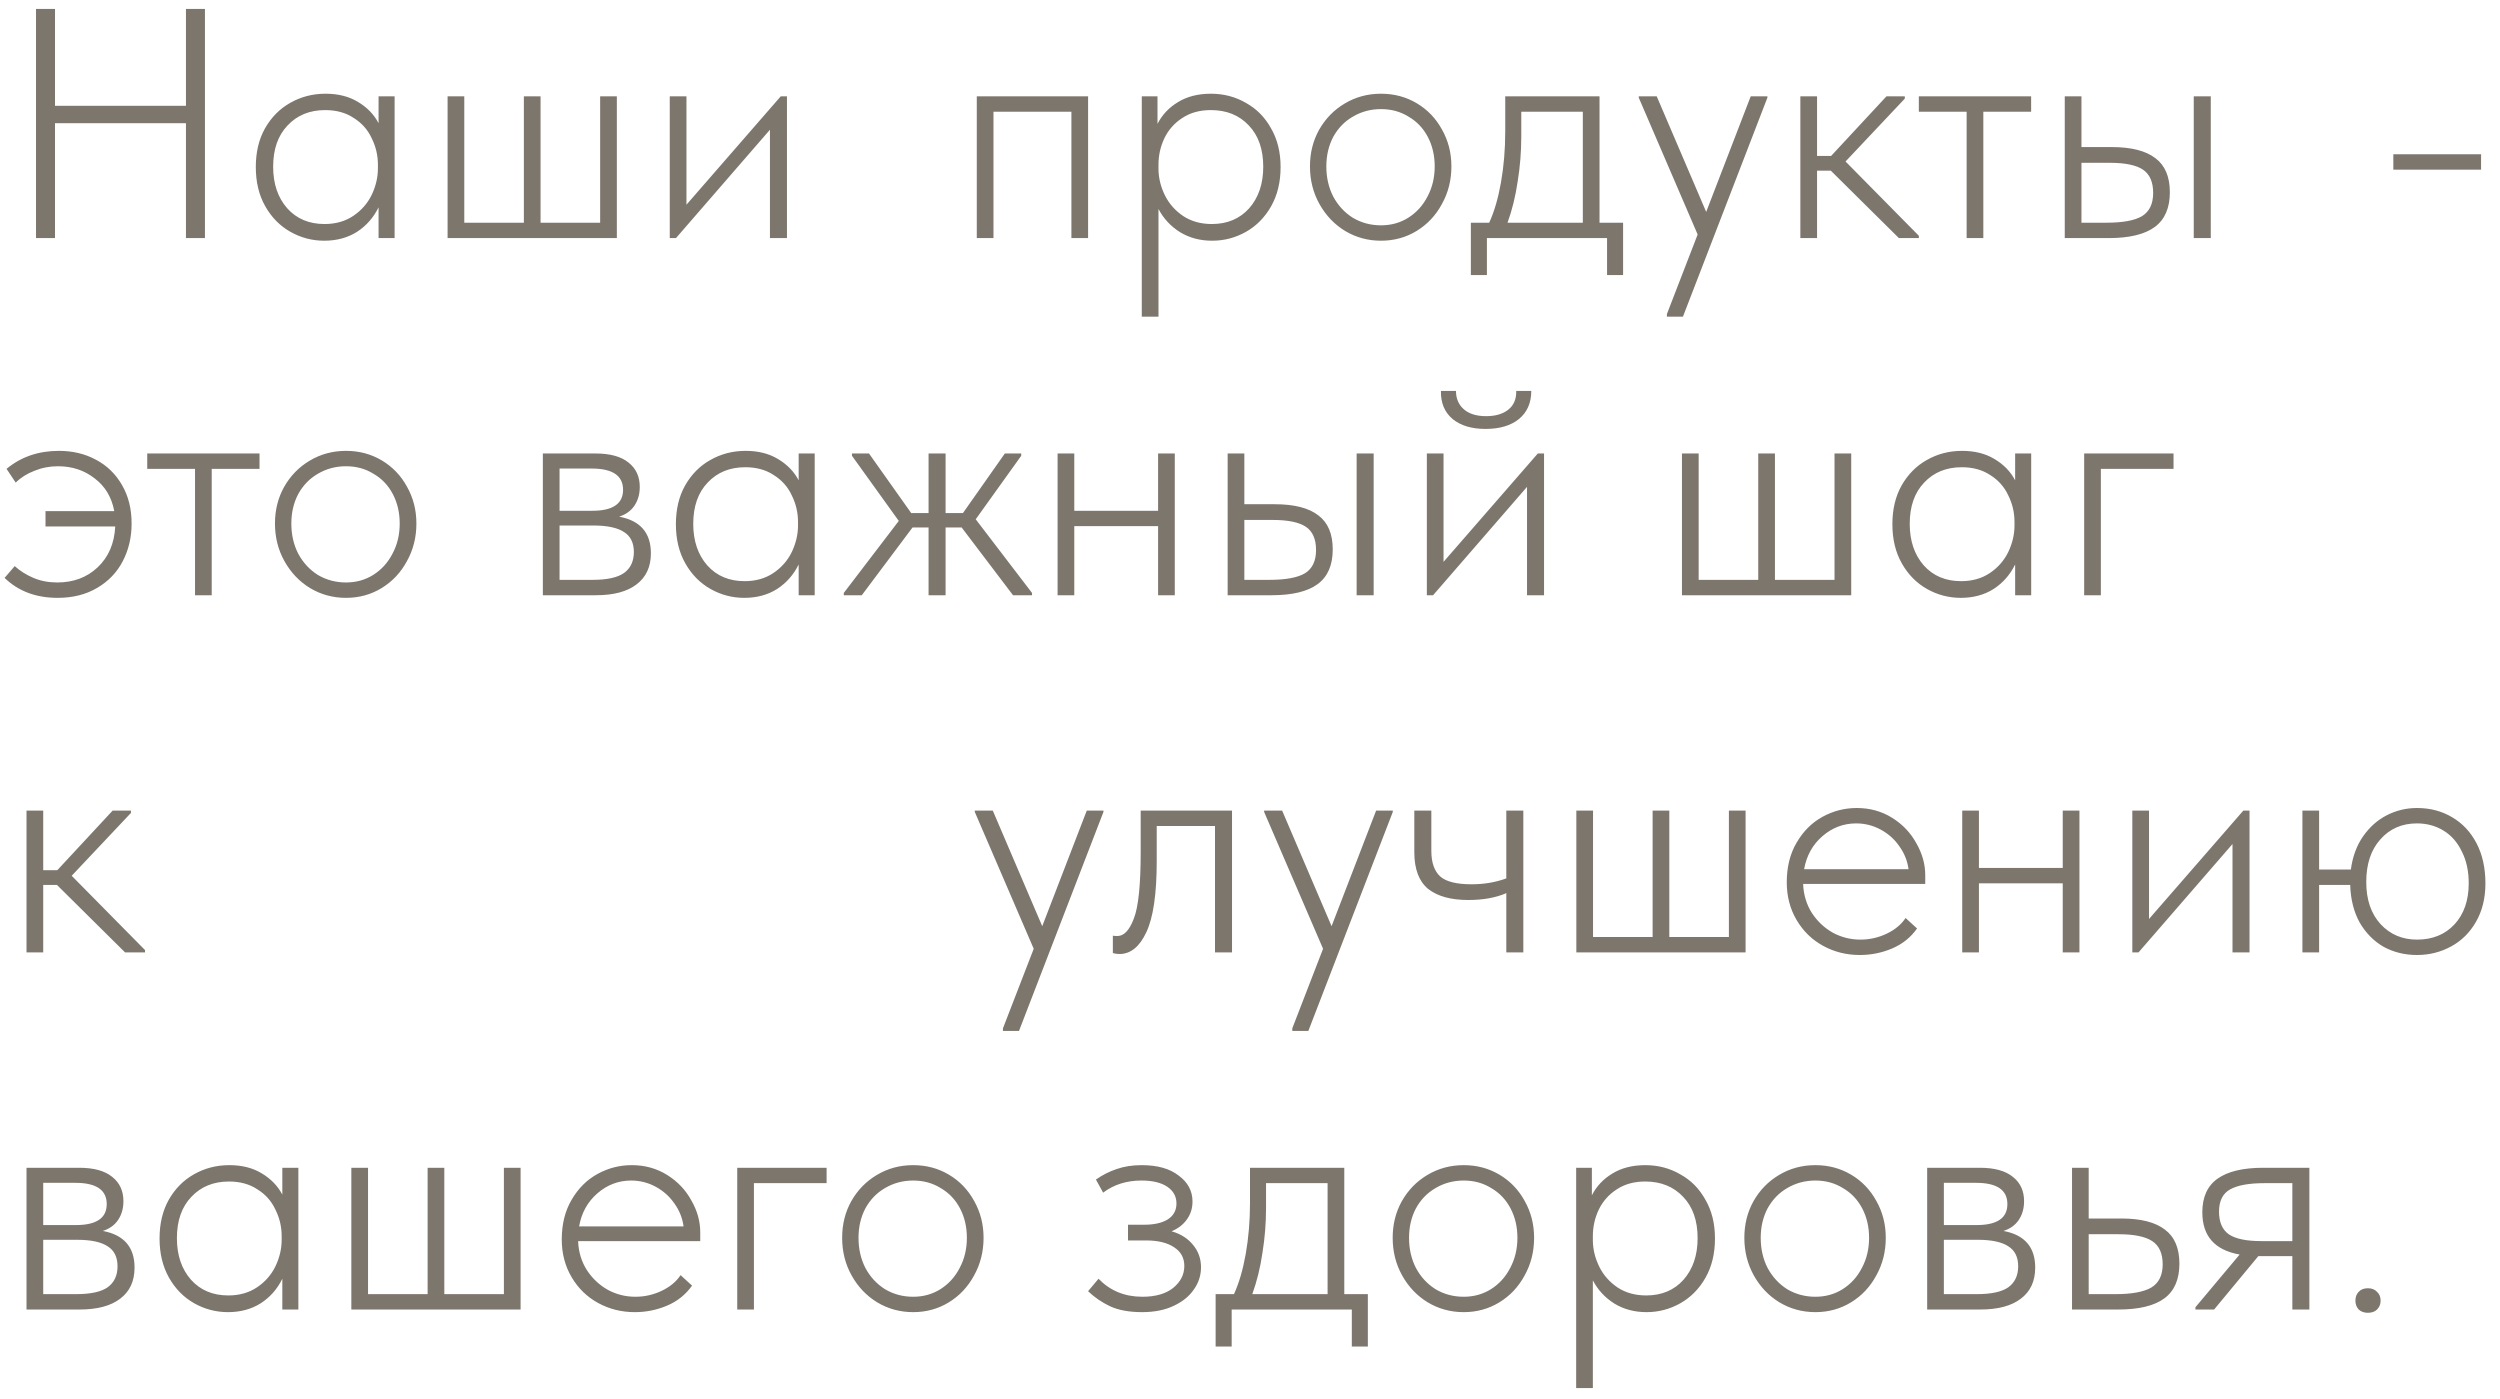 <?xml version="1.0" encoding="UTF-8"?> <svg xmlns="http://www.w3.org/2000/svg" width="84" height="47" viewBox="0 0 84 47" fill="none"> <path d="M6.248 3.556V0.3H6.886V8H6.248V4.139H1.848V8H1.21V0.3H1.848V3.556H6.248ZM12.72 3.237H13.259V8H12.72V6.966C12.551 7.311 12.309 7.586 11.994 7.791C11.678 7.989 11.312 8.088 10.894 8.088C10.49 8.088 10.113 7.989 9.761 7.791C9.409 7.593 9.126 7.307 8.914 6.933C8.701 6.559 8.595 6.119 8.595 5.613C8.595 5.114 8.697 4.682 8.903 4.315C9.115 3.941 9.398 3.655 9.75 3.457C10.109 3.252 10.505 3.149 10.938 3.149C11.363 3.149 11.726 3.241 12.027 3.424C12.335 3.607 12.566 3.846 12.72 4.139V3.237ZM12.698 5.657V5.536C12.698 5.221 12.628 4.924 12.489 4.645C12.357 4.359 12.155 4.132 11.884 3.963C11.62 3.787 11.301 3.699 10.927 3.699C10.406 3.699 9.984 3.871 9.662 4.216C9.339 4.553 9.178 5.015 9.178 5.602C9.178 6.174 9.335 6.64 9.651 6.999C9.966 7.351 10.384 7.527 10.905 7.527C11.279 7.527 11.601 7.435 11.873 7.252C12.144 7.069 12.349 6.834 12.489 6.548C12.628 6.255 12.698 5.958 12.698 5.657ZM18.163 7.483H20.165V3.237H20.726V8H15.039V3.237H15.6V7.483H17.602V3.237H18.163V7.483ZM23.065 6.878L26.233 3.237H26.442V8H25.87V4.359L22.713 8H22.504V3.237H23.065V6.878ZM33.381 8H32.82V3.237H36.56V8H35.999V3.754H33.381V8ZM43.028 5.613C43.028 6.119 42.921 6.559 42.709 6.933C42.496 7.307 42.214 7.593 41.862 7.791C41.51 7.989 41.132 8.088 40.729 8.088C40.325 8.088 39.966 7.993 39.651 7.802C39.335 7.604 39.093 7.344 38.925 7.021V10.64H38.364V3.237H38.892V4.161C39.046 3.86 39.273 3.618 39.574 3.435C39.882 3.244 40.252 3.149 40.685 3.149C41.117 3.149 41.51 3.252 41.862 3.457C42.221 3.655 42.503 3.941 42.709 4.315C42.921 4.682 43.028 5.114 43.028 5.613ZM42.445 5.602C42.445 5.015 42.283 4.553 41.961 4.216C41.638 3.871 41.213 3.699 40.685 3.699C40.311 3.699 39.992 3.787 39.728 3.963C39.464 4.132 39.262 4.359 39.123 4.645C38.991 4.924 38.925 5.221 38.925 5.536V5.701C38.932 6.002 39.005 6.291 39.145 6.57C39.284 6.849 39.489 7.08 39.761 7.263C40.032 7.439 40.351 7.527 40.718 7.527C41.238 7.527 41.656 7.351 41.972 6.999C42.287 6.64 42.445 6.174 42.445 5.602ZM44.015 5.591C44.015 5.136 44.118 4.726 44.323 4.359C44.536 3.985 44.822 3.692 45.181 3.479C45.548 3.259 45.955 3.149 46.402 3.149C46.842 3.149 47.242 3.255 47.601 3.468C47.96 3.681 48.243 3.974 48.448 4.348C48.661 4.722 48.767 5.136 48.767 5.591C48.767 6.053 48.661 6.475 48.448 6.856C48.243 7.237 47.96 7.538 47.601 7.758C47.242 7.978 46.842 8.088 46.402 8.088C45.962 8.088 45.559 7.978 45.192 7.758C44.833 7.538 44.547 7.237 44.334 6.856C44.121 6.475 44.015 6.053 44.015 5.591ZM48.206 5.591C48.206 5.224 48.129 4.894 47.975 4.601C47.821 4.308 47.605 4.08 47.326 3.919C47.055 3.75 46.747 3.666 46.402 3.666C46.057 3.666 45.742 3.75 45.456 3.919C45.177 4.08 44.957 4.308 44.796 4.601C44.642 4.894 44.565 5.224 44.565 5.591C44.565 5.965 44.642 6.302 44.796 6.603C44.957 6.904 45.177 7.142 45.456 7.318C45.742 7.487 46.057 7.571 46.402 7.571C46.739 7.571 47.044 7.487 47.315 7.318C47.594 7.142 47.81 6.904 47.964 6.603C48.125 6.302 48.206 5.965 48.206 5.591ZM53.744 7.483H54.536V9.243H53.997V8H49.96V9.243H49.421V7.483H50.037C50.206 7.116 50.338 6.665 50.433 6.13C50.528 5.587 50.576 5.015 50.576 4.414V3.237H53.744V7.483ZM51.115 4.59C51.115 5.096 51.075 5.598 50.994 6.097C50.921 6.596 50.807 7.058 50.653 7.483H53.183V3.754H51.115V4.59ZM57.328 7.12L58.824 3.237H59.385V3.281L56.547 10.64H56.008V10.552L57.041 7.879L55.062 3.281V3.237H55.666L57.328 7.12ZM64.001 3.314L62.01 5.426L64.474 7.923V8H63.803L61.515 5.734H61.053V8H60.492V3.237H61.053V5.239H61.526L63.385 3.237H64.001V3.314ZM66.64 8H66.079V3.754H64.473V3.237H68.246V3.754H66.64V8ZM70.96 4.942C71.612 4.942 72.1 5.067 72.423 5.316C72.746 5.558 72.907 5.939 72.907 6.46C72.907 6.988 72.738 7.377 72.401 7.626C72.064 7.875 71.546 8 70.85 8H69.376V3.237H69.937V4.942H70.96ZM74.282 8H73.71V3.237H74.282V8ZM70.773 7.483C71.323 7.483 71.722 7.41 71.972 7.263C72.221 7.109 72.346 6.849 72.346 6.482C72.346 6.115 72.232 5.855 72.005 5.701C71.778 5.547 71.403 5.47 70.883 5.47H69.937V7.483H70.773ZM80.416 5.184H83.364V5.701H80.416V5.184ZM4.422 17.591C4.422 18.053 4.323 18.475 4.125 18.856C3.927 19.237 3.637 19.538 3.256 19.758C2.882 19.978 2.442 20.088 1.936 20.088C1.21 20.088 0.616 19.864 0.154 19.417L0.495 19.021C0.671 19.182 0.88 19.314 1.122 19.417C1.364 19.52 1.632 19.571 1.925 19.571C2.468 19.571 2.919 19.402 3.278 19.065C3.645 18.72 3.843 18.262 3.872 17.69H1.529V17.173H3.839C3.751 16.704 3.531 16.337 3.179 16.073C2.834 15.802 2.424 15.666 1.947 15.666C1.668 15.666 1.404 15.717 1.155 15.82C0.906 15.915 0.697 16.047 0.528 16.216L0.22 15.754C0.704 15.351 1.291 15.149 1.98 15.149C2.442 15.149 2.856 15.248 3.223 15.446C3.597 15.644 3.89 15.93 4.103 16.304C4.316 16.671 4.422 17.1 4.422 17.591ZM7.114 20H6.553V15.754H4.947V15.237H8.72V15.754H7.114V20ZM9.239 17.591C9.239 17.136 9.342 16.726 9.547 16.359C9.76 15.985 10.046 15.692 10.405 15.479C10.772 15.259 11.179 15.149 11.626 15.149C12.066 15.149 12.466 15.255 12.825 15.468C13.184 15.681 13.467 15.974 13.672 16.348C13.885 16.722 13.991 17.136 13.991 17.591C13.991 18.053 13.885 18.475 13.672 18.856C13.467 19.237 13.184 19.538 12.825 19.758C12.466 19.978 12.066 20.088 11.626 20.088C11.186 20.088 10.783 19.978 10.416 19.758C10.057 19.538 9.771 19.237 9.558 18.856C9.345 18.475 9.239 18.053 9.239 17.591ZM13.43 17.591C13.43 17.224 13.353 16.894 13.199 16.601C13.045 16.308 12.829 16.08 12.55 15.919C12.279 15.75 11.971 15.666 11.626 15.666C11.281 15.666 10.966 15.75 10.68 15.919C10.402 16.08 10.181 16.308 10.02 16.601C9.866 16.894 9.789 17.224 9.789 17.591C9.789 17.965 9.866 18.302 10.02 18.603C10.181 18.904 10.402 19.142 10.68 19.318C10.966 19.487 11.281 19.571 11.626 19.571C11.963 19.571 12.268 19.487 12.539 19.318C12.818 19.142 13.034 18.904 13.188 18.603C13.35 18.302 13.43 17.965 13.43 17.591ZM21.87 18.592C21.87 19.047 21.708 19.395 21.386 19.637C21.07 19.879 20.616 20 20.022 20H18.24V15.237H20.011C20.502 15.237 20.872 15.34 21.122 15.545C21.371 15.743 21.496 16.014 21.496 16.359C21.496 16.601 21.437 16.81 21.32 16.986C21.202 17.162 21.03 17.287 20.803 17.36C21.514 17.492 21.87 17.903 21.87 18.592ZM19.879 15.743H18.801V17.162H19.901C20.59 17.162 20.935 16.927 20.935 16.458C20.935 15.981 20.583 15.743 19.879 15.743ZM19.912 19.483C20.396 19.483 20.748 19.406 20.968 19.252C21.188 19.091 21.298 18.856 21.298 18.548C21.298 18.24 21.188 18.016 20.968 17.877C20.748 17.73 20.403 17.657 19.934 17.657H18.801V19.483H19.912ZM26.835 15.237H27.374V20H26.835V18.966C26.666 19.311 26.424 19.586 26.109 19.791C25.794 19.989 25.427 20.088 25.009 20.088C24.605 20.088 24.228 19.989 23.876 19.791C23.524 19.593 23.241 19.307 23.029 18.933C22.816 18.559 22.71 18.119 22.71 17.613C22.71 17.114 22.812 16.682 23.018 16.315C23.23 15.941 23.513 15.655 23.865 15.457C24.224 15.252 24.62 15.149 25.053 15.149C25.478 15.149 25.841 15.241 26.142 15.424C26.45 15.607 26.681 15.846 26.835 16.139V15.237ZM26.813 17.657V17.536C26.813 17.221 26.743 16.924 26.604 16.645C26.472 16.359 26.27 16.132 25.999 15.963C25.735 15.787 25.416 15.699 25.042 15.699C24.521 15.699 24.099 15.871 23.777 16.216C23.454 16.553 23.293 17.015 23.293 17.602C23.293 18.174 23.451 18.64 23.766 18.999C24.081 19.351 24.499 19.527 25.02 19.527C25.394 19.527 25.716 19.435 25.988 19.252C26.259 19.069 26.465 18.834 26.604 18.548C26.743 18.255 26.813 17.958 26.813 17.657ZM34.313 15.314L32.784 17.448L34.676 19.923V20H34.038L32.311 17.723H31.772V20H31.2V17.723H30.661L28.956 20H28.351V19.923L30.199 17.503L28.626 15.314V15.237H29.198L30.617 17.239H31.2V15.237H31.772V17.239H32.355L33.763 15.237H34.313V15.314ZM38.912 15.237H39.473V20H38.912V17.679H36.096V20H35.535V15.237H36.096V17.162H38.912V15.237ZM42.833 16.942C43.486 16.942 43.974 17.067 44.296 17.316C44.619 17.558 44.78 17.939 44.78 18.46C44.78 18.988 44.612 19.377 44.274 19.626C43.937 19.875 43.42 20 42.723 20H41.249V15.237H41.81V16.942H42.833ZM46.155 20H45.583V15.237H46.155V20ZM42.646 19.483C43.196 19.483 43.596 19.41 43.845 19.263C44.095 19.109 44.219 18.849 44.219 18.482C44.219 18.115 44.106 17.855 43.878 17.701C43.651 17.547 43.277 17.47 42.756 17.47H41.81V19.483H42.646ZM48.503 18.878L51.671 15.237H51.88V20H51.308V16.359L48.151 20H47.942V15.237H48.503V18.878ZM48.415 13.136H48.921C48.921 13.393 49.009 13.598 49.185 13.752C49.361 13.906 49.61 13.983 49.933 13.983C50.248 13.983 50.497 13.91 50.681 13.763C50.864 13.616 50.952 13.407 50.945 13.136H51.451C51.451 13.539 51.311 13.855 51.033 14.082C50.761 14.302 50.387 14.412 49.911 14.412C49.449 14.412 49.082 14.302 48.811 14.082C48.539 13.855 48.407 13.539 48.415 13.136ZM59.638 19.483H61.64V15.237H62.201V20H56.514V15.237H57.075V19.483H59.077V15.237H59.638V19.483ZM67.709 15.237H68.248V20H67.709V18.966C67.54 19.311 67.298 19.586 66.983 19.791C66.668 19.989 66.301 20.088 65.883 20.088C65.48 20.088 65.102 19.989 64.75 19.791C64.398 19.593 64.115 19.307 63.903 18.933C63.69 18.559 63.584 18.119 63.584 17.613C63.584 17.114 63.687 16.682 63.892 16.315C64.105 15.941 64.387 15.655 64.739 15.457C65.098 15.252 65.494 15.149 65.927 15.149C66.352 15.149 66.715 15.241 67.016 15.424C67.324 15.607 67.555 15.846 67.709 16.139V15.237ZM67.687 17.657V17.536C67.687 17.221 67.617 16.924 67.478 16.645C67.346 16.359 67.144 16.132 66.873 15.963C66.609 15.787 66.29 15.699 65.916 15.699C65.395 15.699 64.974 15.871 64.651 16.216C64.328 16.553 64.167 17.015 64.167 17.602C64.167 18.174 64.325 18.64 64.64 18.999C64.955 19.351 65.373 19.527 65.894 19.527C66.268 19.527 66.591 19.435 66.862 19.252C67.133 19.069 67.338 18.834 67.478 18.548C67.617 18.255 67.687 17.958 67.687 17.657ZM70.589 20H70.028V15.237H73.031V15.754H70.589V20ZM4.4 27.314L2.409 29.426L4.873 31.923V32H4.202L1.914 29.734H1.452V32H0.891V27.237H1.452V29.239H1.925L3.784 27.237H4.4V27.314ZM35.019 31.12L36.515 27.237H37.076V27.281L34.238 34.64H33.699V34.552L34.733 31.879L32.753 27.281V27.237H33.358L35.019 31.12ZM37.392 32.022V31.439C37.421 31.446 37.473 31.45 37.546 31.45C37.766 31.45 37.949 31.256 38.096 30.867C38.25 30.478 38.327 29.734 38.327 28.634V27.237H41.396V32H40.824V27.754H38.866V28.931C38.866 30.038 38.749 30.838 38.514 31.329C38.287 31.813 37.986 32.055 37.612 32.055C37.531 32.055 37.458 32.044 37.392 32.022ZM44.741 31.12L46.237 27.237H46.798V27.281L43.96 34.64H43.421V34.552L44.455 31.879L42.475 27.281V27.237H43.08L44.741 31.12ZM50.612 27.237H51.184V32H50.612V30.009C50.26 30.163 49.834 30.24 49.336 30.24C48.749 30.24 48.298 30.115 47.983 29.866C47.675 29.609 47.521 29.199 47.521 28.634V27.237H48.093V28.59C48.093 28.979 48.192 29.265 48.39 29.448C48.588 29.624 48.94 29.712 49.446 29.712C49.864 29.712 50.252 29.646 50.612 29.514V27.237ZM56.089 31.483H58.091V27.237H58.652V32H52.965V27.237H53.526V31.483H55.528V27.237H56.089V31.483ZM64.688 29.701H60.585C60.6 30.068 60.699 30.394 60.882 30.68C61.065 30.959 61.3 31.179 61.586 31.34C61.872 31.494 62.18 31.571 62.51 31.571C62.818 31.571 63.111 31.505 63.39 31.373C63.669 31.241 63.881 31.065 64.028 30.845L64.413 31.197C64.2 31.498 63.922 31.721 63.577 31.868C63.232 32.015 62.869 32.088 62.488 32.088C62.041 32.088 61.63 31.985 61.256 31.78C60.882 31.575 60.585 31.285 60.365 30.911C60.145 30.537 60.035 30.115 60.035 29.646C60.035 29.133 60.145 28.689 60.365 28.315C60.585 27.934 60.875 27.644 61.234 27.446C61.593 27.248 61.978 27.149 62.389 27.149C62.829 27.149 63.225 27.259 63.577 27.479C63.929 27.699 64.2 27.985 64.391 28.337C64.589 28.682 64.688 29.037 64.688 29.404V29.701ZM60.618 29.206H64.127C64.09 28.927 63.988 28.671 63.819 28.436C63.658 28.201 63.449 28.014 63.192 27.875C62.935 27.736 62.66 27.666 62.367 27.666C61.942 27.666 61.564 27.809 61.234 28.095C60.904 28.381 60.699 28.751 60.618 29.206ZM69.308 27.237H69.869V32H69.308V29.679H66.492V32H65.931V27.237H66.492V29.162H69.308V27.237ZM72.207 30.878L75.375 27.237H75.584V32H75.012V28.359L71.855 32H71.646V27.237H72.207V30.878ZM83.51 29.679C83.51 30.178 83.403 30.61 83.191 30.977C82.985 31.336 82.707 31.611 82.355 31.802C82.003 31.993 81.621 32.088 81.211 32.088C80.8 32.088 80.426 31.996 80.089 31.813C79.759 31.622 79.491 31.351 79.286 30.999C79.088 30.64 78.981 30.218 78.967 29.734H77.922V32H77.361V27.237H77.922V29.217H78.989C79.047 28.784 79.183 28.414 79.396 28.106C79.616 27.791 79.883 27.552 80.199 27.391C80.514 27.23 80.851 27.149 81.211 27.149C81.651 27.149 82.043 27.252 82.388 27.457C82.74 27.662 83.015 27.956 83.213 28.337C83.411 28.718 83.51 29.166 83.51 29.679ZM82.949 29.679C82.949 29.268 82.872 28.913 82.718 28.612C82.571 28.304 82.366 28.069 82.102 27.908C81.838 27.747 81.541 27.666 81.211 27.666C80.705 27.666 80.294 27.846 79.979 28.205C79.663 28.557 79.506 29.034 79.506 29.635C79.506 30.229 79.667 30.702 79.99 31.054C80.312 31.399 80.719 31.571 81.211 31.571C81.731 31.571 82.149 31.402 82.465 31.065C82.787 30.72 82.949 30.258 82.949 29.679ZM4.521 42.592C4.521 43.047 4.36 43.395 4.037 43.637C3.722 43.879 3.267 44 2.673 44H0.891V39.237H2.662C3.153 39.237 3.524 39.34 3.773 39.545C4.022 39.743 4.147 40.014 4.147 40.359C4.147 40.601 4.088 40.81 3.971 40.986C3.854 41.162 3.681 41.287 3.454 41.36C4.165 41.492 4.521 41.903 4.521 42.592ZM2.53 39.743H1.452V41.162H2.552C3.241 41.162 3.586 40.927 3.586 40.458C3.586 39.981 3.234 39.743 2.53 39.743ZM2.563 43.483C3.047 43.483 3.399 43.406 3.619 43.252C3.839 43.091 3.949 42.856 3.949 42.548C3.949 42.24 3.839 42.016 3.619 41.877C3.399 41.73 3.054 41.657 2.585 41.657H1.452V43.483H2.563ZM9.486 39.237H10.025V44H9.486V42.966C9.318 43.311 9.076 43.586 8.76 43.791C8.445 43.989 8.078 44.088 7.66 44.088C7.257 44.088 6.879 43.989 6.527 43.791C6.175 43.593 5.893 43.307 5.68 42.933C5.468 42.559 5.361 42.119 5.361 41.613C5.361 41.114 5.464 40.682 5.669 40.315C5.882 39.941 6.164 39.655 6.516 39.457C6.876 39.252 7.272 39.149 7.704 39.149C8.13 39.149 8.493 39.241 8.793 39.424C9.101 39.607 9.332 39.846 9.486 40.139V39.237ZM9.464 41.657V41.536C9.464 41.221 9.395 40.924 9.255 40.645C9.123 40.359 8.922 40.132 8.65 39.963C8.386 39.787 8.067 39.699 7.693 39.699C7.173 39.699 6.751 39.871 6.428 40.216C6.106 40.553 5.944 41.015 5.944 41.602C5.944 42.174 6.102 42.64 6.417 42.999C6.733 43.351 7.151 43.527 7.671 43.527C8.045 43.527 8.368 43.435 8.639 43.252C8.911 43.069 9.116 42.834 9.255 42.548C9.395 42.255 9.464 41.958 9.464 41.657ZM14.929 43.483H16.931V39.237H17.492V44H11.805V39.237H12.366V43.483H14.368V39.237H14.929V43.483ZM23.528 41.701H19.425C19.439 42.068 19.538 42.394 19.722 42.68C19.905 42.959 20.14 43.179 20.426 43.34C20.712 43.494 21.02 43.571 21.35 43.571C21.658 43.571 21.951 43.505 22.23 43.373C22.509 43.241 22.721 43.065 22.868 42.845L23.253 43.197C23.04 43.498 22.762 43.721 22.417 43.868C22.072 44.015 21.709 44.088 21.328 44.088C20.881 44.088 20.47 43.985 20.096 43.78C19.722 43.575 19.425 43.285 19.205 42.911C18.985 42.537 18.875 42.115 18.875 41.646C18.875 41.133 18.985 40.689 19.205 40.315C19.425 39.934 19.715 39.644 20.074 39.446C20.433 39.248 20.818 39.149 21.229 39.149C21.669 39.149 22.065 39.259 22.417 39.479C22.769 39.699 23.04 39.985 23.231 40.337C23.429 40.682 23.528 41.037 23.528 41.404V41.701ZM19.458 41.206H22.967C22.93 40.927 22.828 40.671 22.659 40.436C22.497 40.201 22.288 40.014 22.032 39.875C21.775 39.736 21.5 39.666 21.207 39.666C20.782 39.666 20.404 39.809 20.074 40.095C19.744 40.381 19.538 40.751 19.458 41.206ZM25.332 44H24.771V39.237H27.774V39.754H25.332V44ZM28.296 41.591C28.296 41.136 28.398 40.726 28.604 40.359C28.816 39.985 29.102 39.692 29.462 39.479C29.828 39.259 30.235 39.149 30.683 39.149C31.123 39.149 31.522 39.255 31.882 39.468C32.241 39.681 32.523 39.974 32.729 40.348C32.941 40.722 33.048 41.136 33.048 41.591C33.048 42.053 32.941 42.475 32.729 42.856C32.523 43.237 32.241 43.538 31.882 43.758C31.522 43.978 31.123 44.088 30.683 44.088C30.243 44.088 29.839 43.978 29.473 43.758C29.113 43.538 28.827 43.237 28.615 42.856C28.402 42.475 28.296 42.053 28.296 41.591ZM32.487 41.591C32.487 41.224 32.41 40.894 32.256 40.601C32.102 40.308 31.885 40.08 31.607 39.919C31.335 39.75 31.027 39.666 30.683 39.666C30.338 39.666 30.023 39.75 29.737 39.919C29.458 40.08 29.238 40.308 29.077 40.601C28.923 40.894 28.846 41.224 28.846 41.591C28.846 41.965 28.923 42.302 29.077 42.603C29.238 42.904 29.458 43.142 29.737 43.318C30.023 43.487 30.338 43.571 30.683 43.571C31.02 43.571 31.324 43.487 31.596 43.318C31.874 43.142 32.091 42.904 32.245 42.603C32.406 42.302 32.487 41.965 32.487 41.591ZM40.354 42.581C40.354 42.852 40.274 43.102 40.112 43.329C39.958 43.556 39.731 43.74 39.43 43.879C39.137 44.018 38.785 44.088 38.374 44.088C37.942 44.088 37.582 44.022 37.296 43.89C37.018 43.758 36.772 43.589 36.559 43.384L36.911 42.966C37.3 43.369 37.791 43.571 38.385 43.571C38.825 43.571 39.17 43.472 39.419 43.274C39.669 43.069 39.793 42.823 39.793 42.537C39.793 42.266 39.68 42.057 39.452 41.91C39.225 41.756 38.91 41.679 38.506 41.679H37.901V41.151H38.44C38.778 41.151 39.042 41.092 39.232 40.975C39.43 40.85 39.529 40.671 39.529 40.436C39.529 40.201 39.427 40.014 39.221 39.875C39.016 39.736 38.726 39.666 38.352 39.666C37.854 39.666 37.425 39.802 37.065 40.073L36.823 39.633C37.043 39.479 37.274 39.362 37.516 39.281C37.766 39.193 38.048 39.149 38.363 39.149C38.891 39.149 39.306 39.266 39.606 39.501C39.914 39.728 40.068 40.018 40.068 40.37C40.068 40.605 40.002 40.81 39.87 40.986C39.746 41.155 39.577 41.283 39.364 41.371C39.672 41.459 39.914 41.613 40.09 41.833C40.266 42.046 40.354 42.295 40.354 42.581ZM45.168 43.483H45.96V45.243H45.421V44H41.384V45.243H40.845V43.483H41.461C41.63 43.116 41.762 42.665 41.857 42.13C41.953 41.587 42 41.015 42 40.414V39.237H45.168V43.483ZM42.539 40.59C42.539 41.096 42.499 41.598 42.418 42.097C42.345 42.596 42.231 43.058 42.077 43.483H44.607V39.754H42.539V40.59ZM46.794 41.591C46.794 41.136 46.897 40.726 47.102 40.359C47.315 39.985 47.6 39.692 47.96 39.479C48.327 39.259 48.733 39.149 49.181 39.149C49.621 39.149 50.02 39.255 50.38 39.468C50.739 39.681 51.022 39.974 51.227 40.348C51.44 40.722 51.546 41.136 51.546 41.591C51.546 42.053 51.44 42.475 51.227 42.856C51.022 43.237 50.739 43.538 50.38 43.758C50.02 43.978 49.621 44.088 49.181 44.088C48.741 44.088 48.337 43.978 47.971 43.758C47.611 43.538 47.325 43.237 47.113 42.856C46.9 42.475 46.794 42.053 46.794 41.591ZM50.985 41.591C50.985 41.224 50.908 40.894 50.754 40.601C50.6 40.308 50.383 40.08 50.105 39.919C49.834 39.75 49.526 39.666 49.181 39.666C48.836 39.666 48.521 39.75 48.235 39.919C47.956 40.08 47.736 40.308 47.575 40.601C47.421 40.894 47.344 41.224 47.344 41.591C47.344 41.965 47.421 42.302 47.575 42.603C47.736 42.904 47.956 43.142 48.235 43.318C48.521 43.487 48.836 43.571 49.181 43.571C49.518 43.571 49.822 43.487 50.094 43.318C50.373 43.142 50.589 42.904 50.743 42.603C50.904 42.302 50.985 41.965 50.985 41.591ZM57.623 41.613C57.623 42.119 57.517 42.559 57.304 42.933C57.091 43.307 56.809 43.593 56.457 43.791C56.105 43.989 55.727 44.088 55.324 44.088C54.921 44.088 54.561 43.993 54.246 43.802C53.931 43.604 53.689 43.344 53.52 43.021V46.64H52.959V39.237H53.487V40.161C53.641 39.86 53.868 39.618 54.169 39.435C54.477 39.244 54.847 39.149 55.28 39.149C55.713 39.149 56.105 39.252 56.457 39.457C56.816 39.655 57.099 39.941 57.304 40.315C57.517 40.682 57.623 41.114 57.623 41.613ZM57.04 41.602C57.04 41.015 56.879 40.553 56.556 40.216C56.233 39.871 55.808 39.699 55.28 39.699C54.906 39.699 54.587 39.787 54.323 39.963C54.059 40.132 53.857 40.359 53.718 40.645C53.586 40.924 53.52 41.221 53.52 41.536V41.701C53.527 42.002 53.601 42.291 53.74 42.57C53.879 42.849 54.085 43.08 54.356 43.263C54.627 43.439 54.946 43.527 55.313 43.527C55.834 43.527 56.252 43.351 56.567 42.999C56.882 42.64 57.04 42.174 57.04 41.602ZM58.61 41.591C58.61 41.136 58.713 40.726 58.918 40.359C59.131 39.985 59.417 39.692 59.776 39.479C60.143 39.259 60.55 39.149 60.997 39.149C61.437 39.149 61.837 39.255 62.196 39.468C62.556 39.681 62.838 39.974 63.043 40.348C63.256 40.722 63.362 41.136 63.362 41.591C63.362 42.053 63.256 42.475 63.043 42.856C62.838 43.237 62.556 43.538 62.196 43.758C61.837 43.978 61.437 44.088 60.997 44.088C60.557 44.088 60.154 43.978 59.787 43.758C59.428 43.538 59.142 43.237 58.929 42.856C58.717 42.475 58.61 42.053 58.61 41.591ZM62.801 41.591C62.801 41.224 62.724 40.894 62.57 40.601C62.416 40.308 62.2 40.08 61.921 39.919C61.65 39.75 61.342 39.666 60.997 39.666C60.653 39.666 60.337 39.75 60.051 39.919C59.773 40.08 59.553 40.308 59.391 40.601C59.237 40.894 59.16 41.224 59.16 41.591C59.16 41.965 59.237 42.302 59.391 42.603C59.553 42.904 59.773 43.142 60.051 43.318C60.337 43.487 60.653 43.571 60.997 43.571C61.335 43.571 61.639 43.487 61.91 43.318C62.189 43.142 62.405 42.904 62.559 42.603C62.721 42.302 62.801 41.965 62.801 41.591ZM68.383 42.592C68.383 43.047 68.222 43.395 67.899 43.637C67.584 43.879 67.129 44 66.535 44H64.753V39.237H66.524C67.016 39.237 67.386 39.34 67.635 39.545C67.885 39.743 68.009 40.014 68.009 40.359C68.009 40.601 67.951 40.81 67.833 40.986C67.716 41.162 67.544 41.287 67.316 41.36C68.028 41.492 68.383 41.903 68.383 42.592ZM66.392 39.743H65.314V41.162H66.414C67.104 41.162 67.448 40.927 67.448 40.458C67.448 39.981 67.096 39.743 66.392 39.743ZM66.425 43.483C66.909 43.483 67.261 43.406 67.481 43.252C67.701 43.091 67.811 42.856 67.811 42.548C67.811 42.24 67.701 42.016 67.481 41.877C67.261 41.73 66.917 41.657 66.447 41.657H65.314V43.483H66.425ZM69.62 44V39.237H70.18V40.942H71.281C71.933 40.942 72.421 41.067 72.743 41.316C73.066 41.558 73.228 41.939 73.228 42.46C73.228 42.988 73.059 43.377 72.722 43.626C72.384 43.875 71.867 44 71.171 44H69.62ZM71.082 43.483C71.625 43.483 72.025 43.41 72.281 43.263C72.538 43.109 72.666 42.849 72.666 42.482C72.666 42.115 72.549 41.855 72.314 41.701C72.08 41.547 71.702 41.47 71.181 41.47H70.18V43.483H71.082ZM77.595 39.237V44H77.023V42.207H75.934H75.879L74.394 44H73.767V43.923L75.252 42.152C74.416 42.005 73.998 41.532 73.998 40.733C73.998 40.22 74.17 39.842 74.515 39.6C74.86 39.358 75.369 39.237 76.044 39.237H77.595ZM77.023 41.701V39.754H76.088C75.567 39.754 75.182 39.824 74.933 39.963C74.684 40.102 74.559 40.352 74.559 40.711C74.559 41.07 74.673 41.327 74.9 41.481C75.127 41.628 75.487 41.701 75.978 41.701H77.023ZM79.142 43.703C79.142 43.578 79.179 43.479 79.252 43.406C79.326 43.325 79.428 43.285 79.56 43.285C79.692 43.285 79.795 43.325 79.868 43.406C79.949 43.479 79.989 43.578 79.989 43.703C79.989 43.82 79.949 43.919 79.868 44C79.795 44.073 79.692 44.11 79.56 44.11C79.436 44.11 79.333 44.073 79.252 44C79.179 43.919 79.142 43.82 79.142 43.703Z" fill="#7D766C"></path> </svg> 